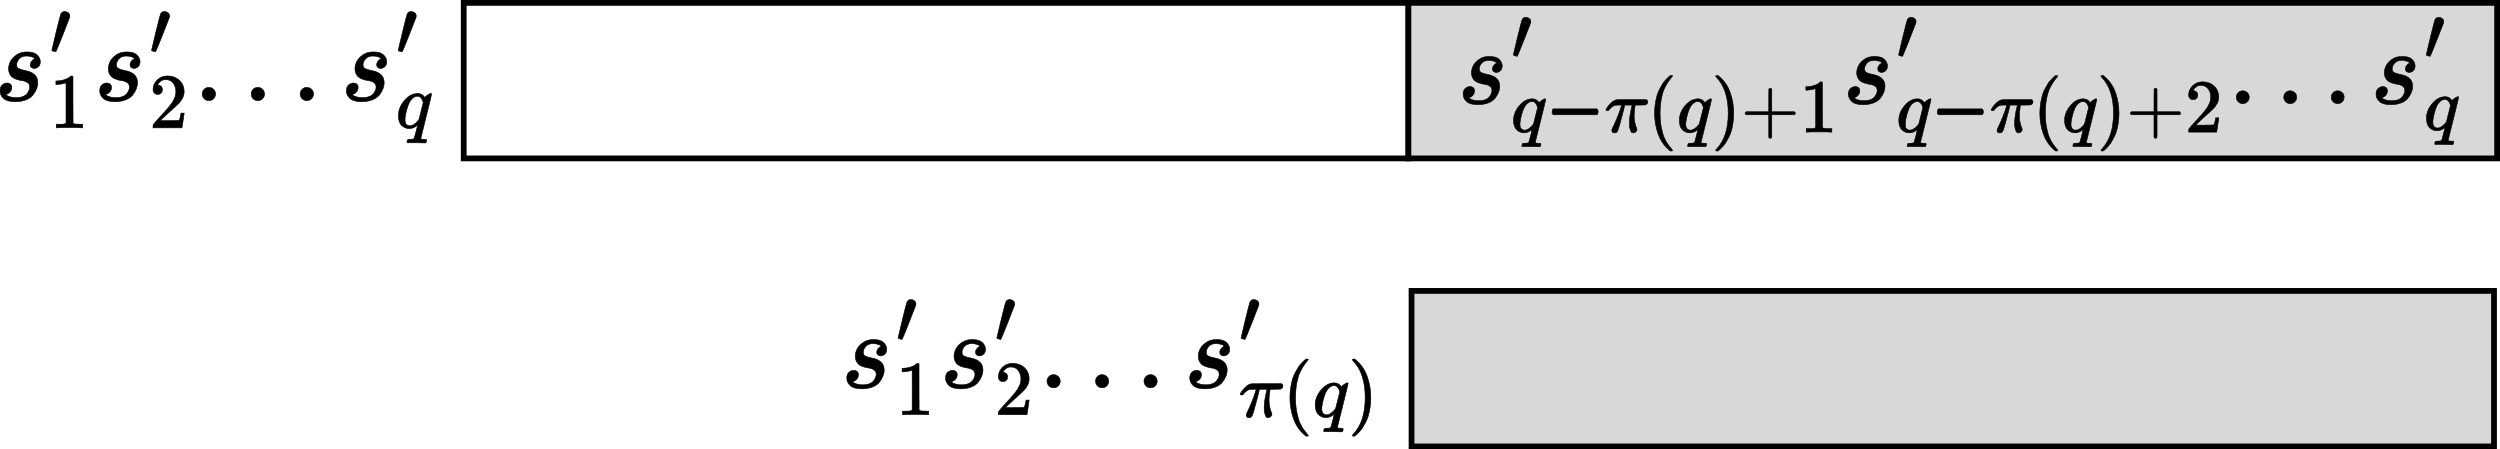 <svg width="434px" height="78px" viewBox="0 0 434 78" version="1.1" xmlns="http://www.w3.org/2000/svg" xmlns:xlink="http://www.w3.org/1999/xlink">
    <g id="Figure_17" stroke="none" stroke-width="1" fill="none" fill-rule="evenodd">
        <rect id="矩形" stroke="#000000" x="80.5" y="0.5" width="164" height="27"></rect>
        <rect id="矩形" stroke="#000000" fill="#D8D8D8" x="244.5" y="0.5" width="189" height="27"></rect>
        <rect id="矩形" stroke="#000000" fill="#D8D8D8" x="245.043" y="50.5" width="187.914" height="27"></rect>
        <g id="equation" transform="translate(0, 2)" fill="#000000" fill-rule="nonzero" stroke="#000000" stroke-width="0.1">
            <g id="编组" transform="translate(37.467, 11.405) scale(-1, 1) rotate(-180) translate(-37.467, -11.405)translate(0, 0)">
                <g transform="translate(0, 0)">
                    <g transform="translate(0, 2.622)">
                        <path d="M1.491,10.248 C1.491,10.656 1.593,11.07 1.797,11.491 C2.001,11.911 2.358,12.3 2.868,12.657 C3.378,13.014 3.996,13.186 4.722,13.173 C5.513,13.173 6.086,13.001 6.443,12.657 C6.8,12.313 6.985,11.93 6.998,11.51 C6.998,11.102 6.889,10.802 6.673,10.611 C6.456,10.42 6.214,10.318 5.946,10.305 C5.78,10.305 5.627,10.356 5.487,10.458 C5.347,10.56 5.271,10.726 5.258,10.955 C5.258,11.159 5.315,11.338 5.43,11.491 C5.545,11.644 5.653,11.758 5.755,11.835 C5.857,11.911 5.94,11.95 6.003,11.95 C6.016,11.95 6.023,11.956 6.023,11.969 C6.023,12.007 5.978,12.064 5.889,12.141 C5.8,12.217 5.64,12.287 5.411,12.351 C5.181,12.415 4.933,12.453 4.665,12.466 C4.053,12.466 3.607,12.3 3.327,11.969 C3.046,11.637 2.9,11.299 2.887,10.955 C2.887,10.637 3.008,10.414 3.25,10.286 C3.492,10.159 3.843,10.05 4.302,9.961 C4.761,9.872 5.092,9.776 5.296,9.674 C6.137,9.305 6.558,8.693 6.558,7.839 C6.558,7.482 6.488,7.125 6.348,6.768 C6.207,6.411 5.997,6.054 5.717,5.698 C5.436,5.341 5.035,5.06 4.512,4.856 C3.99,4.652 3.39,4.544 2.715,4.531 C1.733,4.531 1.039,4.716 0.631,5.086 C0.223,5.455 0.013,5.889 3.05241745e-15,6.386 C3.05241745e-15,6.883 0.134,7.24 0.402,7.457 C0.669,7.673 0.95,7.782 1.243,7.782 C1.434,7.782 1.612,7.724 1.778,7.609 C1.944,7.495 2.033,7.297 2.046,7.017 C2.046,6.685 1.931,6.405 1.702,6.176 C1.472,5.946 1.275,5.831 1.109,5.831 C1.083,5.819 1.064,5.812 1.052,5.812 C1.039,5.812 1.032,5.8 1.032,5.774 C1.045,5.736 1.096,5.685 1.185,5.621 C1.275,5.557 1.472,5.474 1.778,5.373 C2.084,5.271 2.435,5.226 2.83,5.239 C3.289,5.239 3.684,5.309 4.015,5.449 C4.346,5.589 4.589,5.768 4.742,5.984 C4.895,6.201 5.003,6.399 5.067,6.577 C5.13,6.755 5.162,6.915 5.162,7.055 C5.162,7.412 5.028,7.68 4.761,7.858 C4.493,8.036 4.187,8.145 3.843,8.183 C3.499,8.221 3.123,8.317 2.715,8.47 C2.307,8.623 2.008,8.846 1.816,9.139 C1.6,9.458 1.491,9.827 1.491,10.248 Z" id="MJX-14-TEX-I-1D460"></path>
                        <g transform="translate(8.99, 13.2)" id="MJX-14-TEX-V-2032-link">
                            <path d="M0.662,0 C0.608,0 0.487,0.027 0.297,0.081 C0.108,0.135 0.009,0.189 0,0.243 C0,0.306 0.248,1.352 0.743,3.379 C1.239,5.407 1.514,6.466 1.568,6.556 C1.703,6.844 1.937,6.988 2.271,6.988 C2.451,6.988 2.64,6.921 2.839,6.786 C3.037,6.651 3.136,6.452 3.136,6.191 C3.136,6.146 3.127,6.078 3.109,5.988 C3.1,5.925 2.708,4.92 1.933,2.974 C1.158,1.027 0.757,0.045 0.73,0.027 C0.703,0.009 0.68,0 0.662,0 Z" id="MJX-14-TEX-V-2032"></path>
                        </g>
                        <g transform="translate(9.707, 0)" id="MJX-14-TEX-N-31">
                            <path d="M1.757,7.813 L1.582,7.745 C1.455,7.7 1.275,7.655 1.041,7.61 C0.807,7.565 0.545,7.534 0.257,7.516 L0,7.516 L0,8.137 L0.257,8.137 C0.68,8.155 1.072,8.223 1.433,8.34 C1.793,8.457 2.046,8.565 2.19,8.665 C2.334,8.764 2.46,8.863 2.568,8.962 C2.586,8.989 2.64,9.003 2.73,9.003 C2.812,9.003 2.888,8.975 2.96,8.921 L2.96,4.88 L2.974,0.825 C3.037,0.761 3.091,0.721 3.136,0.703 C3.181,0.685 3.289,0.667 3.46,0.649 C3.632,0.631 3.911,0.622 4.299,0.622 L4.65,0.622 L4.65,0 L4.501,0 C4.312,0.027 3.596,0.041 2.352,0.041 C1.126,0.041 0.419,0.027 0.23,0 L0.068,0 L0.068,0.622 L0.419,0.622 C0.617,0.622 0.789,0.622 0.933,0.622 C1.077,0.622 1.19,0.626 1.271,0.635 C1.352,0.644 1.424,0.658 1.487,0.676 C1.55,0.694 1.586,0.703 1.595,0.703 C1.604,0.703 1.631,0.725 1.676,0.77 C1.721,0.816 1.748,0.834 1.757,0.825 L1.757,7.813 Z"></path>
                        </g>
                    </g>
                    <g transform="translate(17.314, 2.622)">
                        <g transform="translate(0, 4.531)" id="MJX-14-TEX-I-1D460">
                            <path d="M1.491,5.717 C1.491,6.125 1.593,6.539 1.797,6.959 C2.001,7.38 2.358,7.769 2.868,8.126 C3.378,8.483 3.996,8.655 4.722,8.642 C5.513,8.642 6.086,8.47 6.443,8.126 C6.8,7.782 6.985,7.399 6.998,6.979 C6.998,6.571 6.889,6.271 6.673,6.08 C6.456,5.889 6.214,5.787 5.946,5.774 C5.78,5.774 5.627,5.825 5.487,5.927 C5.347,6.029 5.271,6.195 5.258,6.424 C5.258,6.628 5.315,6.806 5.43,6.959 C5.545,7.112 5.653,7.227 5.755,7.304 C5.857,7.38 5.94,7.418 6.003,7.418 C6.016,7.418 6.023,7.425 6.023,7.437 C6.023,7.476 5.978,7.533 5.889,7.609 C5.8,7.686 5.64,7.756 5.411,7.82 C5.181,7.883 4.933,7.922 4.665,7.934 C4.053,7.934 3.607,7.769 3.327,7.437 C3.046,7.106 2.9,6.768 2.887,6.424 C2.887,6.105 3.008,5.882 3.25,5.755 C3.492,5.627 3.843,5.519 4.302,5.43 C4.761,5.341 5.092,5.245 5.296,5.143 C6.137,4.773 6.558,4.162 6.558,3.308 C6.558,2.951 6.488,2.594 6.348,2.237 C6.207,1.88 5.997,1.523 5.717,1.166 C5.436,0.809 5.035,0.529 4.512,0.325 C3.99,0.121 3.39,0.013 2.715,0 C1.733,0 1.039,0.185 0.631,0.554 C0.223,0.924 0.013,1.357 0,1.855 C0,2.352 0.134,2.709 0.402,2.925 C0.669,3.142 0.95,3.25 1.243,3.25 C1.434,3.25 1.612,3.193 1.778,3.078 C1.944,2.963 2.033,2.766 2.046,2.486 C2.046,2.154 1.931,1.874 1.702,1.644 C1.472,1.415 1.275,1.3 1.109,1.3 C1.083,1.287 1.064,1.281 1.052,1.281 C1.039,1.281 1.032,1.268 1.032,1.243 C1.045,1.205 1.096,1.154 1.185,1.09 C1.275,1.026 1.472,0.943 1.778,0.841 C2.084,0.739 2.435,0.695 2.83,0.707 C3.289,0.707 3.684,0.778 4.015,0.918 C4.346,1.058 4.589,1.236 4.742,1.453 C4.895,1.67 5.003,1.867 5.067,2.046 C5.13,2.224 5.162,2.384 5.162,2.524 C5.162,2.881 5.028,3.148 4.761,3.327 C4.493,3.505 4.187,3.614 3.843,3.652 C3.499,3.69 3.123,3.786 2.715,3.939 C2.307,4.092 2.008,4.315 1.816,4.608 C1.6,4.926 1.491,5.296 1.491,5.717 Z"></path>
                        </g>
                        <g transform="translate(8.99, 13.2)" id="MJX-14-TEX-V-2032-link">
                            <g transform="translate(0, 0)">
                                <path d="M0.662,0 C0.608,0 0.487,0.027 0.297,0.081 C0.108,0.135 0.009,0.189 0,0.243 C0,0.306 0.248,1.352 0.743,3.379 C1.239,5.407 1.514,6.466 1.568,6.556 C1.703,6.844 1.937,6.988 2.271,6.988 C2.451,6.988 2.64,6.921 2.839,6.786 C3.037,6.651 3.136,6.452 3.136,6.191 C3.136,6.146 3.127,6.078 3.109,5.988 C3.1,5.925 2.708,4.92 1.933,2.974 C1.158,1.027 0.757,0.045 0.73,0.027 C0.703,0.009 0.68,0 0.662,0 Z" id="MJX-14-TEX-V-2032"></path>
                            </g>
                        </g>
                        <g transform="translate(9.26, 0)" id="MJX-14-TEX-N-32">
                            <path d="M0.798,5.799 C0.554,5.799 0.36,5.88 0.216,6.042 C0.072,6.204 0,6.403 0,6.637 C0,7.277 0.239,7.831 0.716,8.3 C1.194,8.768 1.789,9.003 2.501,9.003 C3.321,9.003 4.006,8.75 4.555,8.246 C5.105,7.741 5.384,7.088 5.393,6.286 C5.393,5.898 5.303,5.529 5.123,5.177 C4.943,4.826 4.727,4.519 4.474,4.258 C4.222,3.997 3.861,3.663 3.393,3.258 C3.068,2.978 2.618,2.564 2.041,2.014 L1.244,1.257 L2.271,1.244 C3.686,1.244 4.438,1.266 4.528,1.311 C4.591,1.329 4.7,1.73 4.853,2.514 L4.853,2.555 L5.393,2.555 L5.393,2.514 C5.384,2.487 5.326,2.077 5.218,1.284 C5.11,0.491 5.042,0.077 5.015,0.041 L5.015,0 L0,0 L0,0.257 L0,0.419 C0,0.482 0.027,0.55 0.081,0.622 C0.135,0.694 0.27,0.852 0.487,1.095 C0.748,1.383 0.973,1.636 1.162,1.852 C1.244,1.942 1.397,2.109 1.622,2.352 C1.847,2.595 2.001,2.762 2.082,2.852 C2.163,2.942 2.293,3.091 2.474,3.298 C2.654,3.505 2.78,3.659 2.852,3.758 C2.924,3.857 3.028,3.992 3.163,4.163 C3.298,4.335 3.393,4.479 3.447,4.596 C3.501,4.713 3.569,4.844 3.65,4.988 C3.731,5.132 3.789,5.276 3.825,5.42 C3.861,5.565 3.893,5.7 3.92,5.826 C3.947,5.952 3.961,6.101 3.961,6.272 C3.961,6.84 3.807,7.331 3.501,7.745 C3.195,8.16 2.758,8.367 2.19,8.367 C1.892,8.367 1.631,8.291 1.406,8.137 C1.181,7.984 1.023,7.836 0.933,7.691 C0.843,7.547 0.798,7.462 0.798,7.435 C0.798,7.426 0.82,7.421 0.865,7.421 C1.027,7.421 1.194,7.358 1.365,7.232 C1.536,7.106 1.622,6.898 1.622,6.61 C1.622,6.385 1.55,6.195 1.406,6.042 C1.262,5.889 1.059,5.808 0.798,5.799 Z"></path>
                        </g>
                    </g>
                    <g transform="translate(35.105, 7.345)" id="MJX-14-TEX-N-2E-link">
                        <path d="M0,1.147 C0,1.453 0.108,1.721 0.325,1.95 C0.542,2.18 0.816,2.294 1.147,2.294 C1.453,2.294 1.721,2.192 1.95,1.988 C2.18,1.784 2.301,1.51 2.313,1.166 C2.313,0.848 2.205,0.574 1.988,0.344 C1.772,0.115 1.498,0 1.166,0 C0.835,0 0.561,0.108 0.344,0.325 C0.127,0.542 0.013,0.816 0,1.147 Z" id="MJX-14-TEX-N-2E"></path>
                    </g>
                    <g transform="translate(43.607, 7.345)" id="MJX-14-TEX-N-2E-link">
                        <path d="M0,1.147 C0,1.453 0.108,1.721 0.325,1.95 C0.542,2.18 0.816,2.294 1.147,2.294 C1.453,2.294 1.721,2.192 1.95,1.988 C2.18,1.784 2.301,1.51 2.313,1.166 C2.313,0.848 2.205,0.574 1.988,0.344 C1.772,0.115 1.498,0 1.166,0 C0.835,0 0.561,0.108 0.344,0.325 C0.127,0.542 0.013,0.816 0,1.147 Z" id="MJX-14-TEX-N-2E"></path>
                    </g>
                    <g transform="translate(52.108, 7.345)" id="MJX-14-TEX-N-2E-link">
                        <path d="M0,1.147 C0,1.453 0.108,1.721 0.325,1.95 C0.542,2.18 0.816,2.294 1.147,2.294 C1.453,2.294 1.721,2.192 1.95,1.988 C2.18,1.784 2.301,1.51 2.313,1.166 C2.313,0.848 2.205,0.574 1.988,0.344 C1.772,0.115 1.498,0 1.166,0 C0.835,0 0.561,0.108 0.344,0.325 C0.127,0.542 0.013,0.816 0,1.147 Z" id="MJX-14-TEX-N-2E"></path>
                    </g>
                    <g transform="translate(60.132, 0)">
                        <g transform="translate(-0, 7.154)" id="MJX-14-TEX-I-1D460">
                            <path d="M1.491,5.717 C1.491,6.125 1.593,6.539 1.797,6.959 C2.001,7.38 2.358,7.769 2.868,8.126 C3.378,8.483 3.996,8.655 4.722,8.642 C5.513,8.642 6.086,8.47 6.443,8.126 C6.8,7.782 6.985,7.399 6.998,6.979 C6.998,6.571 6.889,6.271 6.673,6.08 C6.456,5.889 6.214,5.787 5.946,5.774 C5.78,5.774 5.627,5.825 5.487,5.927 C5.347,6.029 5.271,6.195 5.258,6.424 C5.258,6.628 5.315,6.806 5.43,6.959 C5.545,7.112 5.653,7.227 5.755,7.304 C5.857,7.38 5.94,7.418 6.003,7.418 C6.016,7.418 6.023,7.425 6.023,7.437 C6.023,7.476 5.978,7.533 5.889,7.609 C5.8,7.686 5.64,7.756 5.411,7.82 C5.181,7.883 4.933,7.922 4.665,7.934 C4.053,7.934 3.607,7.769 3.327,7.437 C3.046,7.106 2.9,6.768 2.887,6.424 C2.887,6.105 3.008,5.882 3.25,5.755 C3.492,5.627 3.843,5.519 4.302,5.43 C4.761,5.341 5.092,5.245 5.296,5.143 C6.137,4.773 6.558,4.162 6.558,3.308 C6.558,2.951 6.488,2.594 6.348,2.237 C6.207,1.88 5.997,1.523 5.717,1.166 C5.436,0.809 5.035,0.529 4.512,0.325 C3.99,0.121 3.39,0.013 2.715,0 C1.733,0 1.039,0.185 0.631,0.554 C0.223,0.924 0.013,1.357 3.05241745e-15,1.855 C3.05241745e-15,2.352 0.134,2.709 0.402,2.925 C0.669,3.142 0.95,3.25 1.243,3.25 C1.434,3.25 1.612,3.193 1.778,3.078 C1.944,2.963 2.033,2.766 2.046,2.486 C2.046,2.154 1.931,1.874 1.702,1.644 C1.472,1.415 1.275,1.3 1.109,1.3 C1.083,1.287 1.064,1.281 1.052,1.281 C1.039,1.281 1.032,1.268 1.032,1.243 C1.045,1.205 1.096,1.154 1.185,1.09 C1.275,1.026 1.472,0.943 1.778,0.841 C2.084,0.739 2.435,0.695 2.83,0.707 C3.289,0.707 3.684,0.778 4.015,0.918 C4.346,1.058 4.589,1.236 4.742,1.453 C4.895,1.67 5.003,1.867 5.067,2.046 C5.13,2.224 5.162,2.384 5.162,2.524 C5.162,2.881 5.028,3.148 4.761,3.327 C4.493,3.505 4.187,3.614 3.843,3.652 C3.499,3.69 3.123,3.786 2.715,3.939 C2.307,4.092 2.008,4.315 1.816,4.608 C1.6,4.926 1.491,5.296 1.491,5.717 Z"></path>
                        </g>
                        <g transform="translate(8.99, 15.822)" id="MJX-14-TEX-V-2032-link">
                            <g transform="translate(0, 0)">
                                <path d="M0.662,0 C0.608,0 0.487,0.027 0.297,0.081 C0.108,0.135 0.009,0.189 5.13258547e-16,0.243 C5.13258547e-16,0.306 0.248,1.352 0.743,3.379 C1.239,5.407 1.514,6.466 1.568,6.556 C1.703,6.844 1.937,6.988 2.271,6.988 C2.451,6.988 2.64,6.921 2.839,6.786 C3.037,6.651 3.136,6.452 3.136,6.191 C3.136,6.146 3.127,6.078 3.109,5.988 C3.1,5.925 2.708,4.92 1.933,2.974 C1.158,1.027 0.757,0.045 0.73,0.027 C0.703,0.009 0.68,0 0.662,0 Z" id="MJX-14-TEX-V-2032"></path>
                            </g>
                        </g>
                        <g transform="translate(9.031, 0)" id="MJX-14-TEX-I-1D45E">
                            <path d="M0,4.745 C0,5.655 0.342,6.52 1.027,7.34 C1.712,8.16 2.483,8.574 3.339,8.583 C3.879,8.583 4.294,8.349 4.582,7.881 C4.591,7.89 4.614,7.917 4.65,7.962 C4.686,8.007 4.736,8.056 4.799,8.11 C4.862,8.164 4.934,8.219 5.015,8.273 C5.321,8.489 5.529,8.597 5.637,8.597 C5.673,8.597 5.704,8.583 5.731,8.556 C5.758,8.529 5.772,8.507 5.772,8.489 C5.772,8.408 5.461,7.124 4.839,4.636 C4.199,2.077 3.879,0.779 3.879,0.743 C3.879,0.671 4.082,0.631 4.488,0.622 L4.826,0.622 C4.88,0.55 4.907,0.509 4.907,0.5 C4.907,0.491 4.893,0.41 4.866,0.257 C4.83,0.14 4.785,0.054 4.731,0 L4.555,0 C4.276,0.018 3.789,0.027 3.095,0.027 C2.843,0.027 2.613,0.027 2.406,0.027 C2.199,0.027 2.032,0.027 1.906,0.027 C1.78,0.027 1.703,0.023 1.676,0.014 C1.55,0.014 1.487,0.05 1.487,0.122 C1.487,0.149 1.496,0.216 1.514,0.324 C1.55,0.469 1.582,0.554 1.609,0.581 C1.636,0.608 1.726,0.622 1.879,0.622 C2.311,0.622 2.573,0.653 2.663,0.716 C2.735,0.761 2.861,1.158 3.041,1.906 C3.222,2.654 3.316,3.037 3.325,3.055 C3.325,3.064 3.294,3.05 3.231,3.014 C2.798,2.663 2.348,2.487 1.879,2.487 C1.383,2.487 0.946,2.667 0.568,3.028 C0.189,3.388 0,3.961 0,4.745 Z M4.312,7.029 C4.105,7.741 3.767,8.097 3.298,8.097 C2.983,8.097 2.681,7.957 2.393,7.678 C2.104,7.398 1.879,7.034 1.717,6.583 C1.455,5.871 1.271,5.132 1.162,4.366 C1.162,4.339 1.162,4.289 1.162,4.217 C1.162,4.145 1.158,4.091 1.149,4.055 C1.149,3.65 1.23,3.37 1.392,3.217 C1.554,3.064 1.748,2.983 1.974,2.974 C2.46,2.974 2.96,3.298 3.474,3.947 L3.582,4.096 L4.312,7.029 Z"></path>
                        </g>
                    </g>
                </g>
            </g>
        </g>
        <g id="equation-(1)" transform="translate(254, 3)" fill="#000000" fill-rule="nonzero" stroke="#000000" stroke-width="0.1">
            <g id="编组" transform="translate(86.412, 11.604) scale(-1, 1) rotate(-180) translate(-86.412, -11.604)translate(0, 0)">
                <g transform="translate(0, -0)">
                    <g transform="translate(-0, 0)">
                        <path d="M1.445,13.575 C1.445,13.97 1.544,14.372 1.742,14.779 C1.939,15.187 2.285,15.564 2.779,15.91 C3.273,16.256 3.873,16.422 4.577,16.41 C5.342,16.41 5.898,16.243 6.244,15.91 C6.59,15.576 6.769,15.206 6.782,14.798 C6.782,14.403 6.677,14.112 6.467,13.927 C6.257,13.742 6.022,13.643 5.762,13.631 C5.602,13.631 5.454,13.68 5.318,13.779 C5.182,13.878 5.108,14.038 5.095,14.261 C5.095,14.458 5.151,14.631 5.262,14.779 C5.373,14.928 5.478,15.039 5.577,15.113 C5.676,15.187 5.756,15.224 5.818,15.224 C5.83,15.224 5.837,15.23 5.837,15.243 C5.837,15.28 5.793,15.335 5.707,15.409 C5.62,15.484 5.466,15.552 5.244,15.613 C5.021,15.675 4.78,15.712 4.521,15.724 C3.928,15.724 3.496,15.564 3.224,15.243 C2.952,14.922 2.81,14.594 2.798,14.261 C2.798,13.952 2.915,13.736 3.15,13.612 C3.385,13.489 3.724,13.384 4.169,13.297 C4.614,13.211 4.935,13.118 5.132,13.019 C5.948,12.661 6.355,12.068 6.355,11.24 C6.355,10.895 6.287,10.549 6.152,10.203 C6.016,9.857 5.812,9.511 5.54,9.165 C5.268,8.819 4.879,8.548 4.373,8.35 C3.866,8.152 3.286,8.047 2.631,8.035 C1.68,8.035 1.007,8.214 0.611,8.572 C0.216,8.931 0.012,9.351 -1.46686818e-14,9.832 C-1.46686818e-14,10.314 0.13,10.66 0.389,10.87 C0.649,11.08 0.92,11.185 1.204,11.185 C1.39,11.185 1.563,11.129 1.723,11.018 C1.884,10.907 1.97,10.716 1.983,10.444 C1.983,10.123 1.871,9.851 1.649,9.628 C1.427,9.406 1.235,9.295 1.075,9.295 C1.05,9.283 1.031,9.276 1.019,9.276 C1.007,9.276 1.001,9.264 1.001,9.239 C1.013,9.202 1.062,9.153 1.149,9.091 C1.235,9.029 1.427,8.949 1.723,8.85 C2.02,8.751 2.359,8.708 2.742,8.721 C3.187,8.721 3.57,8.789 3.891,8.924 C4.212,9.06 4.447,9.233 4.595,9.443 C4.743,9.653 4.848,9.845 4.91,10.018 C4.972,10.191 5.003,10.345 5.003,10.481 C5.003,10.827 4.873,11.086 4.614,11.259 C4.354,11.432 4.058,11.537 3.724,11.574 C3.391,11.611 3.026,11.704 2.631,11.852 C2.236,12 1.946,12.216 1.76,12.5 C1.55,12.809 1.445,13.167 1.445,13.575 Z" id="MJX-26-TEX-I-1D460"></path>
                        <g transform="translate(8.712, 16.436)" id="MJX-26-TEX-V-2032-link">
                            <g transform="translate(-0, 0)">
                                <path d="M0.642,0 C0.589,0 0.472,0.026 0.288,0.079 C0.105,0.131 0.009,0.183 0,0.236 C0,0.297 0.24,1.31 0.72,3.275 C1.201,5.24 1.467,6.266 1.52,6.353 C1.651,6.633 1.878,6.773 2.201,6.773 C2.375,6.773 2.559,6.707 2.751,6.576 C2.943,6.445 3.039,6.253 3.039,6 C3.039,5.956 3.03,5.891 3.013,5.803 C3.004,5.742 2.624,4.768 1.873,2.882 C1.122,0.996 0.734,0.044 0.707,0.026 C0.681,0.009 0.659,0 0.642,0 Z" id="MJX-26-TEX-V-2032"></path>
                            </g>
                        </g>
                        <g transform="translate(8.752, 0)">
                            <g transform="translate(-0, 0.734)" id="MJX-26-TEX-I-1D45E">
                                <path d="M0,4.598 C0,5.48 0.332,6.319 0.996,7.113 C1.659,7.908 2.406,8.31 3.236,8.318 C3.76,8.318 4.161,8.091 4.441,7.637 C4.45,7.646 4.471,7.672 4.506,7.716 C4.541,7.759 4.589,7.808 4.65,7.86 C4.712,7.912 4.781,7.965 4.86,8.017 C5.157,8.227 5.358,8.332 5.463,8.332 C5.498,8.332 5.528,8.318 5.554,8.292 C5.581,8.266 5.594,8.244 5.594,8.227 C5.594,8.148 5.292,6.904 4.69,4.493 C4.07,2.013 3.76,0.755 3.76,0.72 C3.76,0.651 3.956,0.611 4.349,0.603 L4.677,0.603 C4.729,0.533 4.755,0.493 4.755,0.485 C4.755,0.476 4.742,0.397 4.716,0.249 C4.681,0.135 4.637,0.052 4.585,0 L4.415,0 C4.144,0.017 3.672,0.026 3,0.026 C2.755,0.026 2.533,0.026 2.332,0.026 C2.131,0.026 1.969,0.026 1.847,0.026 C1.725,0.026 1.651,0.022 1.624,0.013 C1.502,0.013 1.441,0.048 1.441,0.118 C1.441,0.144 1.45,0.21 1.467,0.314 C1.502,0.454 1.533,0.537 1.559,0.563 C1.585,0.589 1.672,0.603 1.821,0.603 C2.24,0.603 2.493,0.633 2.581,0.694 C2.651,0.738 2.773,1.122 2.947,1.847 C3.122,2.572 3.214,2.943 3.223,2.961 C3.223,2.969 3.192,2.956 3.131,2.921 C2.712,2.581 2.275,2.41 1.821,2.41 C1.341,2.41 0.917,2.585 0.55,2.934 C0.183,3.284 0,3.838 0,4.598 Z M4.179,6.812 C3.978,7.502 3.65,7.847 3.196,7.847 C2.891,7.847 2.598,7.711 2.319,7.441 C2.039,7.17 1.821,6.816 1.664,6.38 C1.41,5.69 1.231,4.974 1.127,4.231 C1.127,4.205 1.127,4.157 1.127,4.087 C1.127,4.017 1.122,3.965 1.113,3.93 C1.113,3.537 1.192,3.266 1.349,3.118 C1.506,2.969 1.694,2.891 1.913,2.882 C2.384,2.882 2.869,3.196 3.367,3.825 L3.471,3.969 L4.179,6.812 Z"></path>
                            </g>
                            <g transform="translate(6.694, 6.288)" id="MJX-26-TEX-N-2212-link">
                                <path d="M0,0.178 C0,0.178 0,0.288 0,0.509 C0,0.729 0.061,0.899 0.183,1.018 L7.794,1.018 C7.925,0.882 7.991,0.712 7.991,0.509 C7.991,0.305 7.925,0.136 7.794,0 L0.183,0 C0.061,0.119 0,0.288 0,0.509 L0,0.178 Z" id="MJX-26-TEX-N-2212"></path>
                            </g>
                            <g transform="translate(16.034, 3.131)" id="MJX-26-TEX-I-1D70B-link">
                                <g transform="translate(0, 0)">
                                    <path d="M1.48,0 C1.183,0 1.035,0.144 1.035,0.432 L1.035,0.576 L1.205,0.943 C1.86,2.323 2.336,3.515 2.633,4.519 L2.738,4.834 L2.319,4.834 C1.987,4.834 1.751,4.821 1.611,4.795 C1.472,4.768 1.301,4.685 1.1,4.546 C1.004,4.485 0.908,4.406 0.812,4.31 C0.716,4.214 0.633,4.122 0.563,4.035 C0.493,3.947 0.454,3.895 0.445,3.878 C0.428,3.869 0.362,3.864 0.249,3.864 C0.083,3.864 0,3.908 0,3.995 C0,4.048 0.083,4.201 0.249,4.454 C0.415,4.707 0.655,4.978 0.969,5.266 C1.284,5.554 1.594,5.72 1.899,5.764 C1.961,5.781 2.943,5.79 4.847,5.79 C6.244,5.79 6.96,5.786 6.995,5.777 C7.17,5.716 7.257,5.594 7.257,5.41 C7.257,5.14 7.118,4.956 6.838,4.86 C6.786,4.843 6.484,4.834 5.934,4.834 L5.096,4.834 L5.057,4.611 C4.952,3.982 4.899,3.463 4.899,3.052 C4.899,2.598 4.939,2.192 5.017,1.834 C5.096,1.476 5.179,1.196 5.266,0.996 C5.353,0.795 5.397,0.672 5.397,0.629 C5.397,0.48 5.336,0.341 5.214,0.21 C5.091,0.079 4.934,0.013 4.742,0.013 C4.646,0.013 4.567,0.026 4.506,0.052 C4.445,0.079 4.375,0.183 4.297,0.367 C4.218,0.55 4.148,0.812 4.087,1.153 C4.078,1.231 4.074,1.424 4.074,1.729 C4.074,2.157 4.113,2.616 4.192,3.105 C4.271,3.594 4.349,3.995 4.428,4.31 C4.506,4.624 4.55,4.799 4.559,4.834 L3.275,4.834 L3.262,4.781 C3.262,4.755 3.179,4.41 3.013,3.747 C2.847,3.083 2.659,2.38 2.45,1.637 C2.24,0.895 2.105,0.472 2.044,0.367 C1.948,0.122 1.76,0 1.48,0 Z" id="MJX-26-TEX-I-1D70B"></path>
                                </g>
                            </g>
                            <g transform="translate(24.484, 0)" id="MJX-26-TEX-N-28-link">
                                <path d="M0,6.55 C0,7.153 0.044,7.725 0.131,8.266 C0.218,8.807 0.319,9.275 0.432,9.668 C0.546,10.061 0.707,10.445 0.917,10.82 C1.127,11.196 1.293,11.489 1.415,11.698 C1.537,11.908 1.72,12.135 1.965,12.379 C2.21,12.624 2.354,12.772 2.397,12.825 C2.441,12.877 2.55,12.969 2.725,13.1 L2.895,13.1 L2.947,13.1 C3.07,13.1 3.131,13.061 3.131,12.982 C3.131,12.956 3.057,12.864 2.908,12.707 C2.76,12.55 2.581,12.318 2.371,12.013 C2.161,11.707 1.948,11.331 1.729,10.886 C1.511,10.441 1.327,9.838 1.179,9.078 C1.031,8.318 0.956,7.476 0.956,6.55 C0.956,5.624 1.031,4.786 1.179,4.035 C1.327,3.284 1.506,2.677 1.716,2.214 C1.926,1.751 2.14,1.375 2.358,1.087 C2.576,0.799 2.76,0.568 2.908,0.393 C3.057,0.218 3.131,0.127 3.131,0.118 C3.131,0.039 3.065,0 2.934,0 L2.895,0 L2.725,0 L2.358,0.314 C1.537,1.057 0.939,1.982 0.563,3.092 C0.188,4.201 0,5.353 0,6.55 Z" id="MJX-26-TEX-N-28"></path>
                            </g>
                            <g transform="translate(28.78, 0.734)" id="MJX-26-TEX-I-1D45E-link">
                                <path d="M0,4.598 C0,5.48 0.332,6.319 0.996,7.113 C1.659,7.908 2.406,8.31 3.236,8.318 C3.76,8.318 4.161,8.091 4.441,7.637 C4.45,7.646 4.471,7.672 4.506,7.716 C4.541,7.759 4.589,7.808 4.65,7.86 C4.712,7.912 4.781,7.965 4.86,8.017 C5.157,8.227 5.358,8.332 5.463,8.332 C5.498,8.332 5.528,8.318 5.554,8.292 C5.581,8.266 5.594,8.244 5.594,8.227 C5.594,8.148 5.292,6.904 4.69,4.493 C4.07,2.013 3.76,0.755 3.76,0.72 C3.76,0.651 3.956,0.611 4.349,0.603 L4.677,0.603 C4.729,0.533 4.755,0.493 4.755,0.485 C4.755,0.476 4.742,0.397 4.716,0.249 C4.681,0.135 4.637,0.052 4.585,0 L4.415,0 C4.144,0.017 3.672,0.026 3,0.026 C2.755,0.026 2.533,0.026 2.332,0.026 C2.131,0.026 1.969,0.026 1.847,0.026 C1.725,0.026 1.651,0.022 1.624,0.013 C1.502,0.013 1.441,0.048 1.441,0.118 C1.441,0.144 1.45,0.21 1.467,0.314 C1.502,0.454 1.533,0.537 1.559,0.563 C1.585,0.589 1.672,0.603 1.821,0.603 C2.24,0.603 2.493,0.633 2.581,0.694 C2.651,0.738 2.773,1.122 2.947,1.847 C3.122,2.572 3.214,2.943 3.223,2.961 C3.223,2.969 3.192,2.956 3.131,2.921 C2.712,2.581 2.275,2.41 1.821,2.41 C1.341,2.41 0.917,2.585 0.55,2.934 C0.183,3.284 0,3.838 0,4.598 Z M4.179,6.812 C3.978,7.502 3.65,7.847 3.196,7.847 C2.891,7.847 2.598,7.711 2.319,7.441 C2.039,7.17 1.821,6.816 1.664,6.38 C1.41,5.69 1.231,4.974 1.127,4.231 C1.127,4.205 1.127,4.157 1.127,4.087 C1.127,4.017 1.122,3.965 1.113,3.93 C1.113,3.537 1.192,3.266 1.349,3.118 C1.506,2.969 1.694,2.891 1.913,2.882 C2.384,2.882 2.869,3.196 3.367,3.825 L3.471,3.969 L4.179,6.812 Z" id="MJX-26-TEX-I-1D45E"></path>
                            </g>
                            <g transform="translate(35.094, 0)" id="MJX-26-TEX-N-29-link">
                                <path d="M0.065,13.087 L0.118,13.1 C0.162,13.1 0.205,13.1 0.249,13.1 L0.406,13.1 L0.773,12.785 C1.594,12.043 2.192,11.117 2.568,10.008 C2.943,8.899 3.131,7.746 3.131,6.55 C3.131,5.956 3.087,5.384 3,4.834 C2.913,4.284 2.812,3.816 2.699,3.432 C2.585,3.048 2.423,2.664 2.214,2.279 C2.004,1.895 1.838,1.603 1.716,1.402 C1.594,1.201 1.415,0.978 1.179,0.734 C0.943,0.489 0.803,0.345 0.76,0.301 C0.716,0.258 0.616,0.175 0.458,0.052 C0.432,0.026 0.415,0.009 0.406,0 L0.249,0 C0.179,0 0.131,0 0.105,0 C0.079,0 0.057,0.013 0.039,0.039 C0.022,0.065 0.009,0.105 0,0.157 C0.009,0.166 0.057,0.223 0.144,0.327 C1.498,1.734 2.175,3.808 2.175,6.55 C2.175,9.292 1.498,11.366 0.144,12.772 C0.057,12.877 0.009,12.934 0,12.943 C0,13.013 0.022,13.061 0.065,13.087 Z" id="MJX-26-TEX-N-29"></path>
                            </g>
                            <g transform="translate(40.203, 2.201)" id="MJX-26-TEX-N-2B-link">
                                <path d="M0,4.179 C0,4.179 0,4.236 0,4.349 C0,4.463 0.061,4.55 0.183,4.611 L4.1,4.611 L4.1,6.576 L4.113,8.541 C4.201,8.655 4.284,8.711 4.362,8.711 C4.476,8.711 4.563,8.646 4.624,8.515 L4.624,4.611 L8.528,4.611 C8.659,4.541 8.725,4.454 8.725,4.349 C8.725,4.244 8.659,4.157 8.528,4.087 L4.624,4.087 L4.624,0.183 C4.554,0.061 4.476,0 4.388,0 L4.362,0 L4.336,0 C4.231,0 4.153,0.061 4.1,0.183 L4.1,4.087 L0.183,4.087 C0.061,4.148 0,4.236 0,4.349 L0,4.179 Z" id="MJX-26-TEX-N-2B"></path>
                            </g>
                            <g transform="translate(50.749, 3.275)" id="MJX-26-TEX-N-31-link">
                                <path d="M1.703,7.572 L1.533,7.506 C1.41,7.463 1.236,7.419 1.009,7.375 C0.782,7.332 0.528,7.301 0.249,7.284 L0,7.284 L0,7.886 L0.249,7.886 C0.659,7.904 1.039,7.969 1.389,8.083 C1.738,8.196 1.982,8.301 2.122,8.397 C2.262,8.493 2.384,8.589 2.489,8.685 C2.506,8.711 2.559,8.725 2.646,8.725 C2.725,8.725 2.799,8.698 2.869,8.646 L2.869,4.729 L2.882,0.799 C2.943,0.738 2.996,0.699 3.039,0.681 C3.083,0.664 3.188,0.646 3.354,0.629 C3.519,0.611 3.79,0.603 4.166,0.603 L4.506,0.603 L4.506,0 L4.362,0 C4.179,0.026 3.485,0.039 2.279,0.039 C1.092,0.039 0.406,0.026 0.223,0 L0.065,0 L0.065,0.603 L0.406,0.603 C0.598,0.603 0.764,0.603 0.904,0.603 C1.044,0.603 1.153,0.607 1.231,0.616 C1.31,0.624 1.38,0.638 1.441,0.655 C1.502,0.672 1.537,0.681 1.546,0.681 C1.555,0.681 1.581,0.703 1.624,0.747 C1.668,0.79 1.694,0.808 1.703,0.799 L1.703,7.572 Z" id="MJX-26-TEX-N-31"></path>
                            </g>
                        </g>
                    </g>
                    <g transform="translate(66.88, 0)">
                        <g transform="translate(0, 8.035)" id="MJX-26-TEX-I-1D460">
                            <path d="M1.445,5.54 C1.445,5.935 1.544,6.337 1.742,6.744 C1.939,7.152 2.285,7.529 2.779,7.875 C3.273,8.221 3.873,8.387 4.577,8.375 C5.342,8.375 5.898,8.208 6.244,7.875 C6.59,7.541 6.769,7.171 6.782,6.763 C6.782,6.368 6.677,6.077 6.467,5.892 C6.257,5.707 6.022,5.608 5.762,5.596 C5.602,5.596 5.454,5.645 5.318,5.744 C5.182,5.843 5.108,6.003 5.095,6.226 C5.095,6.423 5.151,6.596 5.262,6.744 C5.373,6.893 5.478,7.004 5.577,7.078 C5.676,7.152 5.756,7.189 5.818,7.189 C5.83,7.189 5.837,7.195 5.837,7.208 C5.837,7.245 5.793,7.3 5.707,7.374 C5.62,7.449 5.466,7.517 5.244,7.578 C5.021,7.64 4.78,7.677 4.521,7.689 C3.928,7.689 3.496,7.529 3.224,7.208 C2.952,6.887 2.81,6.559 2.798,6.226 C2.798,5.917 2.915,5.701 3.15,5.577 C3.385,5.454 3.724,5.349 4.169,5.262 C4.614,5.176 4.935,5.083 5.132,4.984 C5.948,4.626 6.355,4.033 6.355,3.205 C6.355,2.86 6.287,2.514 6.152,2.168 C6.016,1.822 5.812,1.476 5.54,1.13 C5.268,0.784 4.879,0.513 4.373,0.315 C3.866,0.117 3.286,0.012 2.631,0 C1.68,0 1.007,0.179 0.611,0.537 C0.216,0.896 0.012,1.316 0,1.797 C0,2.279 0.13,2.625 0.389,2.835 C0.649,3.045 0.92,3.15 1.204,3.15 C1.39,3.15 1.563,3.094 1.723,2.983 C1.884,2.872 1.97,2.681 1.983,2.409 C1.983,2.088 1.871,1.816 1.649,1.593 C1.427,1.371 1.235,1.26 1.075,1.26 C1.05,1.248 1.031,1.241 1.019,1.241 C1.007,1.241 1.001,1.229 1.001,1.204 C1.013,1.167 1.062,1.118 1.149,1.056 C1.235,0.994 1.427,0.914 1.723,0.815 C2.02,0.716 2.359,0.673 2.742,0.686 C3.187,0.686 3.57,0.754 3.891,0.889 C4.212,1.025 4.447,1.198 4.595,1.408 C4.743,1.618 4.848,1.81 4.91,1.983 C4.972,2.156 5.003,2.31 5.003,2.446 C5.003,2.792 4.873,3.051 4.614,3.224 C4.354,3.397 4.058,3.502 3.724,3.539 C3.391,3.576 3.026,3.669 2.631,3.817 C2.236,3.965 1.946,4.181 1.76,4.465 C1.55,4.774 1.445,5.132 1.445,5.54 Z"></path>
                        </g>
                        <g transform="translate(8.712, 16.436)" id="MJX-26-TEX-V-2032-link">
                            <g transform="translate(-0, 0)">
                                <path d="M0.642,0 C0.589,0 0.472,0.026 0.288,0.079 C0.105,0.131 0.009,0.183 0,0.236 C0,0.297 0.24,1.31 0.72,3.275 C1.201,5.24 1.467,6.266 1.52,6.353 C1.651,6.633 1.878,6.773 2.201,6.773 C2.375,6.773 2.559,6.707 2.751,6.576 C2.943,6.445 3.039,6.253 3.039,6 C3.039,5.956 3.03,5.891 3.013,5.803 C3.004,5.742 2.624,4.768 1.873,2.882 C1.122,0.996 0.734,0.044 0.707,0.026 C0.681,0.009 0.659,0 0.642,0 Z" id="MJX-26-TEX-V-2032"></path>
                            </g>
                        </g>
                        <g transform="translate(8.752, 0)">
                            <g transform="translate(-0, 0.734)" id="MJX-26-TEX-I-1D45E">
                                <path d="M0,4.598 C0,5.48 0.332,6.319 0.996,7.113 C1.659,7.908 2.406,8.31 3.236,8.318 C3.76,8.318 4.161,8.091 4.441,7.637 C4.45,7.646 4.471,7.672 4.506,7.716 C4.541,7.759 4.589,7.808 4.65,7.86 C4.712,7.912 4.781,7.965 4.86,8.017 C5.157,8.227 5.358,8.332 5.463,8.332 C5.498,8.332 5.528,8.318 5.554,8.292 C5.581,8.266 5.594,8.244 5.594,8.227 C5.594,8.148 5.292,6.904 4.69,4.493 C4.07,2.013 3.76,0.755 3.76,0.72 C3.76,0.651 3.956,0.611 4.349,0.603 L4.677,0.603 C4.729,0.533 4.755,0.493 4.755,0.485 C4.755,0.476 4.742,0.397 4.716,0.249 C4.681,0.135 4.637,0.052 4.585,0 L4.415,0 C4.144,0.017 3.672,0.026 3,0.026 C2.755,0.026 2.533,0.026 2.332,0.026 C2.131,0.026 1.969,0.026 1.847,0.026 C1.725,0.026 1.651,0.022 1.624,0.013 C1.502,0.013 1.441,0.048 1.441,0.118 C1.441,0.144 1.45,0.21 1.467,0.314 C1.502,0.454 1.533,0.537 1.559,0.563 C1.585,0.589 1.672,0.603 1.821,0.603 C2.24,0.603 2.493,0.633 2.581,0.694 C2.651,0.738 2.773,1.122 2.947,1.847 C3.122,2.572 3.214,2.943 3.223,2.961 C3.223,2.969 3.192,2.956 3.131,2.921 C2.712,2.581 2.275,2.41 1.821,2.41 C1.341,2.41 0.917,2.585 0.55,2.934 C0.183,3.284 0,3.838 0,4.598 Z M4.179,6.812 C3.978,7.502 3.65,7.847 3.196,7.847 C2.891,7.847 2.598,7.711 2.319,7.441 C2.039,7.17 1.821,6.816 1.664,6.38 C1.41,5.69 1.231,4.974 1.127,4.231 C1.127,4.205 1.127,4.157 1.127,4.087 C1.127,4.017 1.122,3.965 1.113,3.93 C1.113,3.537 1.192,3.266 1.349,3.118 C1.506,2.969 1.694,2.891 1.913,2.882 C2.384,2.882 2.869,3.196 3.367,3.825 L3.471,3.969 L4.179,6.812 Z"></path>
                            </g>
                            <g transform="translate(6.694, 6.288)" id="MJX-26-TEX-N-2212-link">
                                <path d="M0,0.178 C0,0.178 0,0.288 0,0.509 C0,0.729 0.061,0.899 0.183,1.018 L7.794,1.018 C7.925,0.882 7.991,0.712 7.991,0.509 C7.991,0.305 7.925,0.136 7.794,0 L0.183,0 C0.061,0.119 0,0.288 0,0.509 L0,0.178 Z" id="MJX-26-TEX-N-2212"></path>
                            </g>
                            <g transform="translate(16.034, 3.131)" id="MJX-26-TEX-I-1D70B-link">
                                <g transform="translate(-0, 0)">
                                    <path d="M1.48,0 C1.183,0 1.035,0.144 1.035,0.432 L1.035,0.576 L1.205,0.943 C1.86,2.323 2.336,3.515 2.633,4.519 L2.738,4.834 L2.319,4.834 C1.987,4.834 1.751,4.821 1.611,4.795 C1.472,4.768 1.301,4.685 1.1,4.546 C1.004,4.485 0.908,4.406 0.812,4.31 C0.716,4.214 0.633,4.122 0.563,4.035 C0.493,3.947 0.454,3.895 0.445,3.878 C0.428,3.869 0.362,3.864 0.249,3.864 C0.083,3.864 1.33178544e-14,3.908 1.33178544e-14,3.995 C1.33178544e-14,4.048 0.083,4.201 0.249,4.454 C0.415,4.707 0.655,4.978 0.969,5.266 C1.284,5.554 1.594,5.72 1.899,5.764 C1.961,5.781 2.943,5.79 4.847,5.79 C6.244,5.79 6.96,5.786 6.995,5.777 C7.17,5.716 7.257,5.594 7.257,5.41 C7.257,5.14 7.118,4.956 6.838,4.86 C6.786,4.843 6.484,4.834 5.934,4.834 L5.096,4.834 L5.057,4.611 C4.952,3.982 4.899,3.463 4.899,3.052 C4.899,2.598 4.939,2.192 5.017,1.834 C5.096,1.476 5.179,1.196 5.266,0.996 C5.353,0.795 5.397,0.672 5.397,0.629 C5.397,0.48 5.336,0.341 5.214,0.21 C5.091,0.079 4.934,0.013 4.742,0.013 C4.646,0.013 4.567,0.026 4.506,0.052 C4.445,0.079 4.375,0.183 4.297,0.367 C4.218,0.55 4.148,0.812 4.087,1.153 C4.078,1.231 4.074,1.424 4.074,1.729 C4.074,2.157 4.113,2.616 4.192,3.105 C4.271,3.594 4.349,3.995 4.428,4.31 C4.506,4.624 4.55,4.799 4.559,4.834 L3.275,4.834 L3.262,4.781 C3.262,4.755 3.179,4.41 3.013,3.747 C2.847,3.083 2.659,2.38 2.45,1.637 C2.24,0.895 2.105,0.472 2.044,0.367 C1.948,0.122 1.76,0 1.48,0 Z" id="MJX-26-TEX-I-1D70B"></path>
                                </g>
                            </g>
                            <g transform="translate(24.484, 0)" id="MJX-26-TEX-N-28-link">
                                <g transform="translate(0, 0)">
                                    <path d="M0,6.55 C0,7.153 0.044,7.725 0.131,8.266 C0.218,8.807 0.319,9.275 0.432,9.668 C0.546,10.061 0.707,10.445 0.917,10.82 C1.127,11.196 1.293,11.489 1.415,11.698 C1.537,11.908 1.72,12.135 1.965,12.379 C2.21,12.624 2.354,12.772 2.397,12.825 C2.441,12.877 2.55,12.969 2.725,13.1 L2.895,13.1 L2.947,13.1 C3.07,13.1 3.131,13.061 3.131,12.982 C3.131,12.956 3.057,12.864 2.908,12.707 C2.76,12.55 2.581,12.318 2.371,12.013 C2.161,11.707 1.948,11.331 1.729,10.886 C1.511,10.441 1.327,9.838 1.179,9.078 C1.031,8.318 0.956,7.476 0.956,6.55 C0.956,5.624 1.031,4.786 1.179,4.035 C1.327,3.284 1.506,2.677 1.716,2.214 C1.926,1.751 2.14,1.375 2.358,1.087 C2.576,0.799 2.76,0.568 2.908,0.393 C3.057,0.218 3.131,0.127 3.131,0.118 C3.131,0.039 3.065,0 2.934,0 L2.895,0 L2.725,0 L2.358,0.314 C1.537,1.057 0.939,1.982 0.563,3.092 C0.188,4.201 0,5.353 0,6.55 Z" id="MJX-26-TEX-N-28"></path>
                                </g>
                            </g>
                            <g transform="translate(28.78, 0.734)" id="MJX-26-TEX-I-1D45E-link">
                                <path d="M0,4.598 C0,5.48 0.332,6.319 0.996,7.113 C1.659,7.908 2.406,8.31 3.236,8.318 C3.76,8.318 4.161,8.091 4.441,7.637 C4.45,7.646 4.471,7.672 4.506,7.716 C4.541,7.759 4.589,7.808 4.65,7.86 C4.712,7.912 4.781,7.965 4.86,8.017 C5.157,8.227 5.358,8.332 5.463,8.332 C5.498,8.332 5.528,8.318 5.554,8.292 C5.581,8.266 5.594,8.244 5.594,8.227 C5.594,8.148 5.292,6.904 4.69,4.493 C4.07,2.013 3.76,0.755 3.76,0.72 C3.76,0.651 3.956,0.611 4.349,0.603 L4.677,0.603 C4.729,0.533 4.755,0.493 4.755,0.485 C4.755,0.476 4.742,0.397 4.716,0.249 C4.681,0.135 4.637,0.052 4.585,0 L4.415,0 C4.144,0.017 3.672,0.026 3,0.026 C2.755,0.026 2.533,0.026 2.332,0.026 C2.131,0.026 1.969,0.026 1.847,0.026 C1.725,0.026 1.651,0.022 1.624,0.013 C1.502,0.013 1.441,0.048 1.441,0.118 C1.441,0.144 1.45,0.21 1.467,0.314 C1.502,0.454 1.533,0.537 1.559,0.563 C1.585,0.589 1.672,0.603 1.821,0.603 C2.24,0.603 2.493,0.633 2.581,0.694 C2.651,0.738 2.773,1.122 2.947,1.847 C3.122,2.572 3.214,2.943 3.223,2.961 C3.223,2.969 3.192,2.956 3.131,2.921 C2.712,2.581 2.275,2.41 1.821,2.41 C1.341,2.41 0.917,2.585 0.55,2.934 C0.183,3.284 0,3.838 0,4.598 Z M4.179,6.812 C3.978,7.502 3.65,7.847 3.196,7.847 C2.891,7.847 2.598,7.711 2.319,7.441 C2.039,7.17 1.821,6.816 1.664,6.38 C1.41,5.69 1.231,4.974 1.127,4.231 C1.127,4.205 1.127,4.157 1.127,4.087 C1.127,4.017 1.122,3.965 1.113,3.93 C1.113,3.537 1.192,3.266 1.349,3.118 C1.506,2.969 1.694,2.891 1.913,2.882 C2.384,2.882 2.869,3.196 3.367,3.825 L3.471,3.969 L4.179,6.812 Z" id="MJX-26-TEX-I-1D45E"></path>
                            </g>
                            <g transform="translate(35.094, -0)" id="MJX-26-TEX-N-29-link">
                                <path d="M0.065,13.087 L0.118,13.1 C0.162,13.1 0.205,13.1 0.249,13.1 L0.406,13.1 L0.773,12.785 C1.594,12.043 2.192,11.117 2.568,10.008 C2.943,8.899 3.131,7.746 3.131,6.55 C3.131,5.956 3.087,5.384 3,4.834 C2.913,4.284 2.812,3.816 2.699,3.432 C2.585,3.048 2.423,2.664 2.214,2.279 C2.004,1.895 1.838,1.603 1.716,1.402 C1.594,1.201 1.415,0.978 1.179,0.734 C0.943,0.489 0.803,0.345 0.76,0.301 C0.716,0.258 0.616,0.175 0.458,0.052 C0.432,0.026 0.415,0.009 0.406,0 L0.249,0 C0.179,0 0.131,0 0.105,0 C0.079,0 0.057,0.013 0.039,0.039 C0.022,0.065 0.009,0.105 0,0.157 C0.009,0.166 0.057,0.223 0.144,0.327 C1.498,1.734 2.175,3.808 2.175,6.55 C2.175,9.292 1.498,11.366 0.144,12.772 C0.057,12.877 0.009,12.934 0,12.943 C0,13.013 0.022,13.061 0.065,13.087 Z" id="MJX-26-TEX-N-29"></path>
                            </g>
                            <g transform="translate(40.203, 2.201)" id="MJX-26-TEX-N-2B-link">
                                <path d="M0,4.179 C0,4.179 0,4.236 0,4.349 C0,4.463 0.061,4.55 0.183,4.611 L4.1,4.611 L4.1,6.576 L4.113,8.541 C4.201,8.655 4.284,8.711 4.362,8.711 C4.476,8.711 4.563,8.646 4.624,8.515 L4.624,4.611 L8.528,4.611 C8.659,4.541 8.725,4.454 8.725,4.349 C8.725,4.244 8.659,4.157 8.528,4.087 L4.624,4.087 L4.624,0.183 C4.554,0.061 4.476,0 4.388,0 L4.362,0 L4.336,0 C4.231,0 4.153,0.061 4.1,0.183 L4.1,4.087 L0.183,4.087 C0.061,4.148 0,4.236 0,4.349 L0,4.179 Z" id="MJX-26-TEX-N-2B"></path>
                            </g>
                            <g transform="translate(50.317, 3.275)" id="MJX-26-TEX-N-32-link">
                                <path d="M0.773,5.62 C0.537,5.62 0.349,5.698 0.21,5.856 C0.07,6.013 0,6.205 0,6.432 C0,7.052 0.231,7.589 0.694,8.043 C1.157,8.497 1.734,8.725 2.423,8.725 C3.218,8.725 3.882,8.48 4.415,7.991 C4.947,7.502 5.218,6.869 5.227,6.091 C5.227,5.716 5.14,5.358 4.965,5.017 C4.79,4.677 4.581,4.38 4.336,4.126 C4.092,3.873 3.742,3.55 3.288,3.157 C2.974,2.886 2.537,2.485 1.978,1.952 L1.205,1.218 L2.201,1.205 C3.572,1.205 4.301,1.227 4.388,1.271 C4.45,1.288 4.554,1.677 4.703,2.437 L4.703,2.476 L5.227,2.476 L5.227,2.437 C5.218,2.41 5.161,2.013 5.057,1.244 C4.952,0.476 4.886,0.074 4.86,0.039 L4.86,0 L0,0 L0,0.249 L0,0.406 C0,0.467 0.026,0.533 0.079,0.603 C0.131,0.672 0.262,0.825 0.472,1.061 C0.725,1.341 0.943,1.585 1.127,1.795 C1.205,1.882 1.354,2.044 1.572,2.279 C1.79,2.515 1.939,2.677 2.017,2.764 C2.096,2.851 2.223,2.996 2.397,3.196 C2.572,3.397 2.694,3.546 2.764,3.642 C2.834,3.738 2.934,3.869 3.065,4.035 C3.196,4.201 3.288,4.34 3.34,4.454 C3.393,4.567 3.458,4.694 3.537,4.834 C3.616,4.974 3.672,5.113 3.707,5.253 C3.742,5.393 3.773,5.524 3.799,5.646 C3.825,5.768 3.838,5.912 3.838,6.078 C3.838,6.629 3.69,7.104 3.393,7.506 C3.096,7.908 2.672,8.109 2.122,8.109 C1.834,8.109 1.581,8.035 1.362,7.886 C1.144,7.738 0.991,7.594 0.904,7.454 C0.817,7.314 0.773,7.231 0.773,7.205 C0.773,7.196 0.795,7.192 0.838,7.192 C0.996,7.192 1.157,7.131 1.323,7.008 C1.489,6.886 1.572,6.685 1.572,6.406 C1.572,6.188 1.502,6.004 1.362,5.856 C1.223,5.707 1.026,5.629 0.773,5.62 Z" id="MJX-26-TEX-N-32"></path>
                            </g>
                        </g>
                    </g>
                    <g transform="translate(134.225, 8.22)" id="MJX-26-TEX-N-2E-link">
                        <path d="M0,1.112 C0,1.408 0.105,1.668 0.315,1.89 C0.525,2.112 0.791,2.223 1.112,2.223 C1.408,2.223 1.668,2.125 1.89,1.927 C2.112,1.729 2.23,1.464 2.242,1.13 C2.242,0.821 2.137,0.556 1.927,0.334 C1.717,0.111 1.451,0 1.13,0 C0.809,0 0.544,0.105 0.334,0.315 C0.124,0.525 0.012,0.791 0,1.112 Z" id="MJX-26-TEX-N-2E"></path>
                    </g>
                    <g transform="translate(142.462, 8.22)" id="MJX-26-TEX-N-2E-link">
                        <path d="M0,1.112 C0,1.408 0.105,1.668 0.315,1.89 C0.525,2.112 0.791,2.223 1.112,2.223 C1.408,2.223 1.668,2.125 1.89,1.927 C2.112,1.729 2.23,1.464 2.242,1.13 C2.242,0.821 2.137,0.556 1.927,0.334 C1.717,0.111 1.451,0 1.13,0 C0.809,0 0.544,0.105 0.334,0.315 C0.124,0.525 0.012,0.791 0,1.112 Z" id="MJX-26-TEX-N-2E"></path>
                    </g>
                    <g transform="translate(150.702, 8.22)" id="MJX-26-TEX-N-2E-link">
                        <path d="M0,1.112 C0,1.408 0.105,1.668 0.315,1.89 C0.525,2.112 0.791,2.223 1.112,2.223 C1.408,2.223 1.668,2.125 1.89,1.927 C2.112,1.729 2.23,1.464 2.242,1.13 C2.242,0.821 2.137,0.556 1.927,0.334 C1.717,0.111 1.451,0 1.13,0 C0.809,0 0.544,0.105 0.334,0.315 C0.124,0.525 0.012,0.791 0,1.112 Z" id="MJX-26-TEX-N-2E"></path>
                    </g>
                    <g transform="translate(158.479, 1.102)">
                        <g transform="translate(-0, 6.933)" id="MJX-26-TEX-I-1D460">
                            <path d="M1.445,5.54 C1.445,5.935 1.544,6.337 1.742,6.744 C1.939,7.152 2.285,7.529 2.779,7.875 C3.273,8.221 3.873,8.387 4.577,8.375 C5.342,8.375 5.898,8.208 6.244,7.875 C6.59,7.541 6.769,7.171 6.782,6.763 C6.782,6.368 6.677,6.077 6.467,5.892 C6.257,5.707 6.022,5.608 5.762,5.596 C5.602,5.596 5.454,5.645 5.318,5.744 C5.182,5.843 5.108,6.003 5.095,6.226 C5.095,6.423 5.151,6.596 5.262,6.744 C5.373,6.893 5.478,7.004 5.577,7.078 C5.676,7.152 5.756,7.189 5.818,7.189 C5.83,7.189 5.837,7.195 5.837,7.208 C5.837,7.245 5.793,7.3 5.707,7.374 C5.62,7.449 5.466,7.517 5.244,7.578 C5.021,7.64 4.78,7.677 4.521,7.689 C3.928,7.689 3.496,7.529 3.224,7.208 C2.952,6.887 2.81,6.559 2.798,6.226 C2.798,5.917 2.915,5.701 3.15,5.577 C3.385,5.454 3.724,5.349 4.169,5.262 C4.614,5.176 4.935,5.083 5.132,4.984 C5.948,4.626 6.355,4.033 6.355,3.205 C6.355,2.86 6.287,2.514 6.152,2.168 C6.016,1.822 5.812,1.476 5.54,1.13 C5.268,0.784 4.879,0.513 4.373,0.315 C3.866,0.117 3.286,0.012 2.631,0 C1.68,0 1.007,0.179 0.611,0.537 C0.216,0.896 0.012,1.316 -3.75121265e-16,1.797 C-3.75121265e-16,2.279 0.13,2.625 0.389,2.835 C0.649,3.045 0.92,3.15 1.204,3.15 C1.39,3.15 1.563,3.094 1.723,2.983 C1.884,2.872 1.97,2.681 1.983,2.409 C1.983,2.088 1.871,1.816 1.649,1.593 C1.427,1.371 1.235,1.26 1.075,1.26 C1.05,1.248 1.031,1.241 1.019,1.241 C1.007,1.241 1.001,1.229 1.001,1.204 C1.013,1.167 1.062,1.118 1.149,1.056 C1.235,0.994 1.427,0.914 1.723,0.815 C2.02,0.716 2.359,0.673 2.742,0.686 C3.187,0.686 3.57,0.754 3.891,0.889 C4.212,1.025 4.447,1.198 4.595,1.408 C4.743,1.618 4.848,1.81 4.91,1.983 C4.972,2.156 5.003,2.31 5.003,2.446 C5.003,2.792 4.873,3.051 4.614,3.224 C4.354,3.397 4.058,3.502 3.724,3.539 C3.391,3.576 3.026,3.669 2.631,3.817 C2.236,3.965 1.946,4.181 1.76,4.465 C1.55,4.774 1.445,5.132 1.445,5.54 Z"></path>
                        </g>
                        <g transform="translate(8.712, 15.334)" id="MJX-26-TEX-V-2032-link">
                            <path d="M0.642,0 C0.589,0 0.472,0.026 0.288,0.079 C0.105,0.131 0.009,0.183 0,0.236 C0,0.297 0.24,1.31 0.72,3.275 C1.201,5.24 1.467,6.266 1.52,6.353 C1.651,6.633 1.878,6.773 2.201,6.773 C2.375,6.773 2.559,6.707 2.751,6.576 C2.943,6.445 3.039,6.253 3.039,6 C3.039,5.956 3.03,5.891 3.013,5.803 C3.004,5.742 2.624,4.768 1.873,2.882 C1.122,0.996 0.734,0.044 0.707,0.026 C0.681,0.009 0.659,0 0.642,0 Z" id="MJX-26-TEX-V-2032"></path>
                        </g>
                        <g transform="translate(8.752, 0)" id="MJX-26-TEX-I-1D45E">
                            <path d="M0,4.598 C0,5.48 0.332,6.319 0.996,7.113 C1.659,7.908 2.406,8.31 3.236,8.318 C3.76,8.318 4.161,8.091 4.441,7.637 C4.45,7.646 4.471,7.672 4.506,7.716 C4.541,7.759 4.589,7.808 4.65,7.86 C4.712,7.912 4.781,7.965 4.86,8.017 C5.157,8.227 5.358,8.332 5.463,8.332 C5.498,8.332 5.528,8.318 5.554,8.292 C5.581,8.266 5.594,8.244 5.594,8.227 C5.594,8.148 5.292,6.904 4.69,4.493 C4.07,2.013 3.76,0.755 3.76,0.72 C3.76,0.651 3.956,0.611 4.349,0.603 L4.677,0.603 C4.729,0.533 4.755,0.493 4.755,0.485 C4.755,0.476 4.742,0.397 4.716,0.249 C4.681,0.135 4.637,0.052 4.585,0 L4.415,0 C4.144,0.017 3.672,0.026 3,0.026 C2.755,0.026 2.533,0.026 2.332,0.026 C2.131,0.026 1.969,0.026 1.847,0.026 C1.725,0.026 1.651,0.022 1.624,0.013 C1.502,0.013 1.441,0.048 1.441,0.118 C1.441,0.144 1.45,0.21 1.467,0.314 C1.502,0.454 1.533,0.537 1.559,0.563 C1.585,0.589 1.672,0.603 1.821,0.603 C2.24,0.603 2.493,0.633 2.581,0.694 C2.651,0.738 2.773,1.122 2.947,1.847 C3.122,2.572 3.214,2.943 3.223,2.961 C3.223,2.969 3.192,2.956 3.131,2.921 C2.712,2.581 2.275,2.41 1.821,2.41 C1.341,2.41 0.917,2.585 0.55,2.934 C0.183,3.284 0,3.838 0,4.598 Z M4.179,6.812 C3.978,7.502 3.65,7.847 3.196,7.847 C2.891,7.847 2.598,7.711 2.319,7.441 C2.039,7.17 1.821,6.816 1.664,6.38 C1.41,5.69 1.231,4.974 1.127,4.231 C1.127,4.205 1.127,4.157 1.127,4.087 C1.127,4.017 1.122,3.965 1.113,3.93 C1.113,3.537 1.192,3.266 1.349,3.118 C1.506,2.969 1.694,2.891 1.913,2.882 C2.384,2.882 2.869,3.196 3.367,3.825 L3.471,3.969 L4.179,6.812 Z"></path>
                        </g>
                    </g>
                </g>
            </g>
        </g>
        <g id="equation-(2)" transform="translate(147, 52)" fill="#000000" fill-rule="nonzero" stroke="#000000" stroke-width="0.1">
            <g id="编组" transform="translate(45.486, 11.857) scale(-1, 1) rotate(-180) translate(-45.486, -11.857)translate(0, 0)">
                <g transform="translate(0, 0)">
                    <g transform="translate(0, 3.723)">
                        <path d="M1.477,10.148 C1.477,10.551 1.578,10.962 1.78,11.378 C1.982,11.795 2.335,12.18 2.84,12.533 C3.345,12.886 3.957,13.057 4.676,13.044 C5.459,13.044 6.027,12.874 6.38,12.533 C6.733,12.192 6.916,11.814 6.929,11.397 C6.929,10.993 6.822,10.697 6.607,10.507 C6.393,10.318 6.153,10.217 5.888,10.204 C5.724,10.204 5.572,10.255 5.433,10.356 C5.295,10.457 5.219,10.621 5.206,10.848 C5.206,11.05 5.263,11.227 5.377,11.378 C5.49,11.53 5.598,11.643 5.699,11.719 C5.799,11.795 5.882,11.832 5.945,11.832 C5.957,11.832 5.964,11.839 5.964,11.851 C5.964,11.889 5.919,11.946 5.831,12.022 C5.743,12.098 5.585,12.167 5.358,12.23 C5.131,12.293 4.884,12.331 4.619,12.344 C4.014,12.344 3.572,12.18 3.294,11.851 C3.016,11.523 2.871,11.189 2.859,10.848 C2.859,10.532 2.979,10.312 3.218,10.185 C3.458,10.059 3.805,9.952 4.26,9.864 C4.714,9.775 5.042,9.681 5.244,9.58 C6.077,9.214 6.494,8.608 6.494,7.762 C6.494,7.409 6.424,7.055 6.285,6.702 C6.147,6.349 5.938,5.995 5.661,5.642 C5.383,5.288 4.985,5.011 4.468,4.809 C3.95,4.607 3.357,4.499 2.688,4.487 C1.716,4.487 1.029,4.67 0.625,5.036 C0.221,5.402 0.013,5.831 1.70229978e-15,6.323 C1.70229978e-15,6.816 0.133,7.169 0.398,7.383 C0.663,7.598 0.94,7.705 1.231,7.705 C1.42,7.705 1.597,7.649 1.761,7.535 C1.925,7.421 2.013,7.226 2.026,6.948 C2.026,6.62 1.912,6.342 1.685,6.115 C1.458,5.888 1.262,5.774 1.098,5.774 C1.073,5.762 1.054,5.755 1.041,5.755 C1.029,5.755 1.022,5.743 1.022,5.717 C1.035,5.68 1.085,5.629 1.174,5.566 C1.262,5.503 1.458,5.421 1.761,5.32 C2.064,5.219 2.411,5.175 2.802,5.187 C3.256,5.187 3.648,5.257 3.976,5.396 C4.304,5.534 4.544,5.711 4.695,5.926 C4.847,6.14 4.954,6.336 5.017,6.513 C5.08,6.689 5.112,6.847 5.112,6.986 C5.112,7.339 4.979,7.604 4.714,7.781 C4.449,7.958 4.146,8.065 3.805,8.103 C3.465,8.141 3.092,8.235 2.688,8.387 C2.284,8.538 1.988,8.759 1.799,9.049 C1.584,9.365 1.477,9.731 1.477,10.148 Z" id="MJX-34-TEX-I-1D460"></path>
                        <g transform="translate(8.902, 13.071)" id="MJX-34-TEX-V-2032-link">
                            <g transform="translate(0, 0)">
                                <path d="M0.656,0 C0.602,0 0.482,0.027 0.294,0.08 C0.107,0.134 0.009,0.187 0,0.241 C0,0.303 0.245,1.338 0.736,3.346 C1.227,5.354 1.499,6.402 1.553,6.492 C1.686,6.777 1.919,6.92 2.249,6.92 C2.427,6.92 2.615,6.853 2.811,6.719 C3.007,6.585 3.105,6.389 3.105,6.13 C3.105,6.086 3.096,6.019 3.079,5.93 C3.07,5.867 2.681,4.872 1.914,2.945 C1.147,1.017 0.75,0.045 0.723,0.027 C0.696,0.009 0.674,0 0.656,0 Z" id="MJX-34-TEX-V-2032"></path>
                            </g>
                        </g>
                        <g transform="translate(9.611, 0)" id="MJX-34-TEX-N-31">
                            <path d="M1.74,7.736 L1.566,7.67 C1.441,7.625 1.263,7.58 1.031,7.536 C0.799,7.491 0.54,7.46 0.254,7.442 L0,7.442 L0,8.058 L0.254,8.058 C0.674,8.076 1.062,8.142 1.419,8.258 C1.776,8.374 2.026,8.482 2.168,8.58 C2.311,8.678 2.436,8.776 2.543,8.874 C2.561,8.901 2.615,8.914 2.704,8.914 C2.784,8.914 2.86,8.888 2.931,8.834 L2.931,4.832 L2.945,0.816 C3.007,0.754 3.061,0.714 3.105,0.696 C3.15,0.678 3.257,0.66 3.427,0.642 C3.596,0.625 3.873,0.616 4.256,0.616 L4.604,0.616 L4.604,0 L4.457,0 C4.27,0.027 3.56,0.04 2.329,0.04 C1.115,0.04 0.415,0.027 0.228,0 L0.067,0 L0.067,0.616 L0.415,0.616 C0.611,0.616 0.781,0.616 0.924,0.616 C1.066,0.616 1.178,0.62 1.258,0.629 C1.338,0.638 1.41,0.651 1.472,0.669 C1.535,0.687 1.57,0.696 1.579,0.696 C1.588,0.696 1.615,0.718 1.66,0.763 C1.704,0.808 1.731,0.825 1.74,0.816 L1.74,7.736 Z"></path>
                        </g>
                    </g>
                    <g transform="translate(17.145, 3.723)">
                        <g transform="translate(0, 4.487)" id="MJX-34-TEX-I-1D460">
                            <path d="M1.477,5.661 C1.477,6.065 1.578,6.475 1.78,6.891 C1.982,7.308 2.335,7.693 2.84,8.046 C3.345,8.399 3.957,8.57 4.676,8.557 C5.459,8.557 6.027,8.387 6.38,8.046 C6.733,7.705 6.916,7.327 6.929,6.91 C6.929,6.506 6.822,6.21 6.607,6.02 C6.393,5.831 6.153,5.73 5.888,5.717 C5.724,5.717 5.572,5.768 5.433,5.869 C5.295,5.97 5.219,6.134 5.206,6.361 C5.206,6.563 5.263,6.74 5.377,6.891 C5.49,7.043 5.598,7.156 5.699,7.232 C5.799,7.308 5.882,7.346 5.945,7.346 C5.957,7.346 5.964,7.352 5.964,7.365 C5.964,7.402 5.919,7.459 5.831,7.535 C5.743,7.611 5.585,7.68 5.358,7.743 C5.131,7.806 4.884,7.844 4.619,7.857 C4.014,7.857 3.572,7.693 3.294,7.365 C3.016,7.036 2.871,6.702 2.859,6.361 C2.859,6.046 2.979,5.825 3.218,5.699 C3.458,5.572 3.805,5.465 4.26,5.377 C4.714,5.288 5.042,5.194 5.244,5.093 C6.077,4.727 6.494,4.121 6.494,3.275 C6.494,2.922 6.424,2.568 6.285,2.215 C6.147,1.862 5.938,1.508 5.661,1.155 C5.383,0.801 4.985,0.524 4.468,0.322 C3.95,0.12 3.357,0.013 2.688,0 C1.716,0 1.029,0.183 0.625,0.549 C0.221,0.915 0.013,1.344 0,1.836 C0,2.329 0.133,2.682 0.398,2.897 C0.663,3.111 0.94,3.218 1.231,3.218 C1.42,3.218 1.597,3.162 1.761,3.048 C1.925,2.934 2.013,2.739 2.026,2.461 C2.026,2.133 1.912,1.855 1.685,1.628 C1.458,1.401 1.262,1.287 1.098,1.287 C1.073,1.275 1.054,1.268 1.041,1.268 C1.029,1.268 1.022,1.256 1.022,1.231 C1.035,1.193 1.085,1.142 1.174,1.079 C1.262,1.016 1.458,0.934 1.761,0.833 C2.064,0.732 2.411,0.688 2.802,0.7 C3.256,0.7 3.648,0.77 3.976,0.909 C4.304,1.048 4.544,1.224 4.695,1.439 C4.847,1.653 4.954,1.849 5.017,2.026 C5.08,2.202 5.112,2.36 5.112,2.499 C5.112,2.852 4.979,3.117 4.714,3.294 C4.449,3.471 4.146,3.578 3.805,3.616 C3.465,3.654 3.092,3.749 2.688,3.9 C2.284,4.051 1.988,4.272 1.799,4.563 C1.584,4.878 1.477,5.244 1.477,5.661 Z"></path>
                        </g>
                        <g transform="translate(8.902, 13.071)" id="MJX-34-TEX-V-2032-link">
                            <g transform="translate(0, 0)">
                                <path d="M0.656,0 C0.602,0 0.482,0.027 0.294,0.08 C0.107,0.134 0.009,0.187 2.75350831e-15,0.241 C2.75350831e-15,0.303 0.245,1.338 0.736,3.346 C1.227,5.354 1.499,6.402 1.553,6.492 C1.686,6.777 1.919,6.92 2.249,6.92 C2.427,6.92 2.615,6.853 2.811,6.719 C3.007,6.585 3.105,6.389 3.105,6.13 C3.105,6.086 3.096,6.019 3.079,5.93 C3.07,5.867 2.681,4.872 1.914,2.945 C1.147,1.017 0.75,0.045 0.723,0.027 C0.696,0.009 0.674,0 0.656,0 Z" id="MJX-34-TEX-V-2032"></path>
                            </g>
                        </g>
                        <g transform="translate(9.17, 0)" id="MJX-34-TEX-N-32">
                            <path d="M0.79,5.742 C0.549,5.742 0.357,5.822 0.214,5.983 C0.071,6.144 0,6.34 0,6.572 C0,7.206 0.236,7.754 0.709,8.218 C1.182,8.682 1.771,8.914 2.476,8.914 C3.288,8.914 3.966,8.664 4.511,8.165 C5.055,7.665 5.332,7.018 5.341,6.224 C5.341,5.84 5.251,5.474 5.073,5.126 C4.894,4.778 4.68,4.475 4.43,4.216 C4.181,3.957 3.824,3.627 3.36,3.226 C3.038,2.949 2.592,2.539 2.021,1.994 L1.231,1.245 L2.249,1.231 C3.65,1.231 4.395,1.254 4.484,1.298 C4.546,1.316 4.653,1.713 4.805,2.49 L4.805,2.53 L5.341,2.53 L5.341,2.49 C5.332,2.463 5.274,2.057 5.167,1.272 C5.059,0.486 4.993,0.076 4.966,0.04 L4.966,0 L0,0 L0,0.254 L0,0.415 C0,0.477 0.027,0.544 0.08,0.616 C0.134,0.687 0.268,0.843 0.482,1.084 C0.741,1.37 0.964,1.62 1.151,1.834 C1.231,1.923 1.383,2.088 1.606,2.329 C1.829,2.57 1.981,2.735 2.061,2.824 C2.142,2.913 2.271,3.061 2.449,3.266 C2.628,3.471 2.753,3.623 2.824,3.721 C2.896,3.819 2.998,3.953 3.132,4.123 C3.266,4.292 3.36,4.435 3.413,4.551 C3.467,4.667 3.534,4.796 3.614,4.939 C3.694,5.082 3.752,5.225 3.788,5.367 C3.824,5.51 3.855,5.644 3.882,5.769 C3.908,5.894 3.922,6.041 3.922,6.211 C3.922,6.773 3.77,7.259 3.467,7.67 C3.163,8.08 2.731,8.285 2.168,8.285 C1.874,8.285 1.615,8.209 1.392,8.058 C1.169,7.906 1.013,7.759 0.924,7.616 C0.834,7.473 0.79,7.388 0.79,7.362 C0.79,7.353 0.812,7.348 0.857,7.348 C1.017,7.348 1.182,7.286 1.352,7.161 C1.521,7.036 1.606,6.831 1.606,6.545 C1.606,6.322 1.535,6.135 1.392,5.983 C1.249,5.831 1.048,5.751 0.79,5.742 Z"></path>
                        </g>
                    </g>
                    <g transform="translate(34.761, 8.399)" id="MJX-34-TEX-N-2E-link">
                        <path d="M0,1.136 C0,1.439 0.107,1.704 0.322,1.931 C0.536,2.158 0.808,2.272 1.136,2.272 C1.439,2.272 1.704,2.171 1.931,1.969 C2.158,1.767 2.278,1.496 2.291,1.155 C2.291,0.839 2.183,0.568 1.969,0.341 C1.754,0.114 1.483,0 1.155,0 C0.827,0 0.555,0.107 0.341,0.322 C0.126,0.536 0.013,0.808 0,1.136 Z" id="MJX-34-TEX-N-2E"></path>
                    </g>
                    <g transform="translate(43.18, 8.399)" id="MJX-34-TEX-N-2E-link">
                        <path d="M0,1.136 C0,1.439 0.107,1.704 0.322,1.931 C0.536,2.158 0.808,2.272 1.136,2.272 C1.439,2.272 1.704,2.171 1.931,1.969 C2.158,1.767 2.278,1.496 2.291,1.155 C2.291,0.839 2.183,0.568 1.969,0.341 C1.754,0.114 1.483,0 1.155,0 C0.827,0 0.555,0.107 0.341,0.322 C0.126,0.536 0.013,0.808 0,1.136 Z" id="MJX-34-TEX-N-2E"></path>
                    </g>
                    <g transform="translate(51.597, 8.399)" id="MJX-34-TEX-N-2E-link">
                        <path d="M0,1.136 C0,1.439 0.107,1.704 0.322,1.931 C0.536,2.158 0.808,2.272 1.136,2.272 C1.439,2.272 1.704,2.171 1.931,1.969 C2.158,1.767 2.278,1.496 2.291,1.155 C2.291,0.839 2.183,0.568 1.969,0.341 C1.754,0.114 1.483,0 1.155,0 C0.827,0 0.555,0.107 0.341,0.322 C0.126,0.536 0.013,0.808 0,1.136 Z" id="MJX-34-TEX-N-2E"></path>
                    </g>
                    <g transform="translate(59.543, 0)">
                        <g transform="translate(0, 8.21)" id="MJX-34-TEX-I-1D460">
                            <path d="M1.477,5.661 C1.477,6.065 1.578,6.475 1.78,6.891 C1.982,7.308 2.335,7.693 2.84,8.046 C3.345,8.399 3.957,8.57 4.676,8.557 C5.459,8.557 6.027,8.387 6.38,8.046 C6.733,7.705 6.916,7.327 6.929,6.91 C6.929,6.506 6.822,6.21 6.607,6.02 C6.393,5.831 6.153,5.73 5.888,5.717 C5.724,5.717 5.572,5.768 5.433,5.869 C5.295,5.97 5.219,6.134 5.206,6.361 C5.206,6.563 5.263,6.74 5.377,6.891 C5.49,7.043 5.598,7.156 5.699,7.232 C5.799,7.308 5.882,7.346 5.945,7.346 C5.957,7.346 5.964,7.352 5.964,7.365 C5.964,7.402 5.919,7.459 5.831,7.535 C5.743,7.611 5.585,7.68 5.358,7.743 C5.131,7.806 4.884,7.844 4.619,7.857 C4.014,7.857 3.572,7.693 3.294,7.365 C3.016,7.036 2.871,6.702 2.859,6.361 C2.859,6.046 2.979,5.825 3.218,5.699 C3.458,5.572 3.805,5.465 4.26,5.377 C4.714,5.288 5.042,5.194 5.244,5.093 C6.077,4.727 6.494,4.121 6.494,3.275 C6.494,2.922 6.424,2.568 6.285,2.215 C6.147,1.862 5.938,1.508 5.661,1.155 C5.383,0.801 4.985,0.524 4.468,0.322 C3.95,0.12 3.357,0.013 2.688,0 C1.716,0 1.029,0.183 0.625,0.549 C0.221,0.915 0.013,1.344 0,1.836 C0,2.329 0.133,2.682 0.398,2.897 C0.663,3.111 0.94,3.218 1.231,3.218 C1.42,3.218 1.597,3.162 1.761,3.048 C1.925,2.934 2.013,2.739 2.026,2.461 C2.026,2.133 1.912,1.855 1.685,1.628 C1.458,1.401 1.262,1.287 1.098,1.287 C1.073,1.275 1.054,1.268 1.041,1.268 C1.029,1.268 1.022,1.256 1.022,1.231 C1.035,1.193 1.085,1.142 1.174,1.079 C1.262,1.016 1.458,0.934 1.761,0.833 C2.064,0.732 2.411,0.688 2.802,0.7 C3.256,0.7 3.648,0.77 3.976,0.909 C4.304,1.048 4.544,1.224 4.695,1.439 C4.847,1.653 4.954,1.849 5.017,2.026 C5.08,2.202 5.112,2.36 5.112,2.499 C5.112,2.852 4.979,3.117 4.714,3.294 C4.449,3.471 4.146,3.578 3.805,3.616 C3.465,3.654 3.092,3.749 2.688,3.9 C2.284,4.051 1.988,4.272 1.799,4.563 C1.584,4.878 1.477,5.244 1.477,5.661 Z"></path>
                        </g>
                        <g transform="translate(8.902, 16.794)" id="MJX-34-TEX-V-2032-link">
                            <g transform="translate(0, 0)">
                                <path d="M0.656,0 C0.602,0 0.482,0.027 0.294,0.08 C0.107,0.134 0.009,0.187 0,0.241 C0,0.303 0.245,1.338 0.736,3.346 C1.227,5.354 1.499,6.402 1.553,6.492 C1.686,6.777 1.919,6.92 2.249,6.92 C2.427,6.92 2.615,6.853 2.811,6.719 C3.007,6.585 3.105,6.389 3.105,6.13 C3.105,6.086 3.096,6.019 3.079,5.93 C3.07,5.867 2.681,4.872 1.914,2.945 C1.147,1.017 0.75,0.045 0.723,0.027 C0.696,0.009 0.674,0 0.656,0 Z" id="MJX-34-TEX-V-2032"></path>
                            </g>
                        </g>
                        <g transform="translate(8.755, 0)">
                            <g transform="translate(0, 3.199)" id="MJX-34-TEX-I-1D70B">
                                <path d="M1.512,0 C1.209,0 1.057,0.147 1.057,0.442 L1.057,0.589 L1.231,0.964 C1.901,2.374 2.387,3.592 2.69,4.618 L2.797,4.939 L2.369,4.939 C2.03,4.939 1.789,4.926 1.646,4.899 C1.504,4.872 1.33,4.787 1.124,4.645 C1.026,4.582 0.928,4.502 0.83,4.404 C0.732,4.305 0.647,4.212 0.576,4.123 C0.504,4.033 0.464,3.98 0.455,3.962 C0.437,3.953 0.37,3.949 0.254,3.949 C0.085,3.949 1.08864714e-15,3.993 1.08864714e-15,4.082 C1.08864714e-15,4.136 0.085,4.292 0.254,4.551 C0.424,4.81 0.669,5.086 0.99,5.381 C1.312,5.675 1.628,5.845 1.941,5.889 C2.003,5.907 3.007,5.916 4.952,5.916 C6.38,5.916 7.112,5.912 7.148,5.903 C7.326,5.84 7.415,5.715 7.415,5.528 C7.415,5.251 7.272,5.064 6.987,4.966 C6.933,4.948 6.626,4.939 6.063,4.939 L5.207,4.939 L5.167,4.711 C5.059,4.069 5.006,3.538 5.006,3.119 C5.006,2.655 5.046,2.24 5.126,1.874 C5.207,1.508 5.291,1.222 5.381,1.017 C5.47,0.812 5.515,0.687 5.515,0.642 C5.515,0.491 5.452,0.348 5.327,0.214 C5.202,0.08 5.042,0.013 4.845,0.013 C4.747,0.013 4.667,0.027 4.604,0.054 C4.542,0.08 4.471,0.187 4.39,0.375 C4.31,0.562 4.239,0.83 4.176,1.178 C4.167,1.258 4.163,1.454 4.163,1.767 C4.163,2.204 4.203,2.673 4.283,3.172 C4.363,3.672 4.444,4.082 4.524,4.404 C4.604,4.725 4.649,4.903 4.658,4.939 L3.346,4.939 L3.333,4.885 C3.333,4.859 3.248,4.506 3.079,3.828 C2.909,3.15 2.717,2.432 2.503,1.673 C2.289,0.915 2.151,0.482 2.088,0.375 C1.99,0.125 1.798,0 1.512,0 Z"></path>
                            </g>
                            <g transform="translate(8.633, 0)" id="MJX-34-TEX-N-28-link">
                                <path d="M0,6.692 C0,7.308 0.045,7.893 0.134,8.446 C0.223,8.999 0.326,9.477 0.442,9.878 C0.558,10.28 0.723,10.672 0.937,11.056 C1.151,11.44 1.321,11.739 1.446,11.953 C1.57,12.167 1.758,12.399 2.008,12.649 C2.258,12.899 2.405,13.05 2.449,13.104 C2.494,13.157 2.606,13.251 2.784,13.385 L2.958,13.385 L3.012,13.385 C3.137,13.385 3.199,13.345 3.199,13.264 C3.199,13.238 3.123,13.144 2.971,12.983 C2.82,12.823 2.637,12.586 2.423,12.274 C2.209,11.962 1.99,11.578 1.767,11.123 C1.544,10.668 1.356,10.052 1.205,9.276 C1.053,8.499 0.977,7.638 0.977,6.692 C0.977,5.747 1.053,4.89 1.205,4.123 C1.356,3.355 1.539,2.735 1.753,2.262 C1.968,1.789 2.186,1.405 2.409,1.111 C2.632,0.816 2.82,0.58 2.971,0.402 C3.123,0.223 3.199,0.129 3.199,0.12 C3.199,0.04 3.132,0 2.998,0 L2.958,0 L2.784,0 L2.409,0.321 C1.57,1.08 0.959,2.026 0.576,3.159 C0.192,4.292 0,5.47 0,6.692 Z" id="MJX-34-TEX-N-28"></path>
                            </g>
                            <g transform="translate(13.024, 0.75)" id="MJX-34-TEX-I-1D45E-link">
                                <path d="M0,4.698 C0,5.599 0.339,6.456 1.017,7.268 C1.695,8.08 2.458,8.49 3.306,8.499 C3.841,8.499 4.252,8.267 4.537,7.803 C4.546,7.812 4.569,7.839 4.604,7.884 C4.64,7.928 4.689,7.977 4.752,8.031 C4.814,8.084 4.885,8.138 4.966,8.192 C5.269,8.406 5.474,8.513 5.582,8.513 C5.617,8.513 5.648,8.499 5.675,8.473 C5.702,8.446 5.715,8.424 5.715,8.406 C5.715,8.325 5.407,7.054 4.792,4.591 C4.158,2.057 3.841,0.772 3.841,0.736 C3.841,0.665 4.042,0.625 4.444,0.616 L4.778,0.616 C4.832,0.544 4.859,0.504 4.859,0.495 C4.859,0.486 4.845,0.406 4.819,0.254 C4.783,0.138 4.738,0.054 4.685,0 L4.511,0 C4.234,0.018 3.752,0.027 3.065,0.027 C2.815,0.027 2.588,0.027 2.383,0.027 C2.177,0.027 2.012,0.027 1.887,0.027 C1.762,0.027 1.686,0.022 1.66,0.013 C1.535,0.013 1.472,0.049 1.472,0.12 C1.472,0.147 1.481,0.214 1.499,0.321 C1.535,0.464 1.566,0.549 1.593,0.576 C1.62,0.602 1.709,0.616 1.861,0.616 C2.289,0.616 2.548,0.647 2.637,0.709 C2.708,0.754 2.833,1.147 3.012,1.887 C3.19,2.628 3.284,3.007 3.293,3.025 C3.293,3.034 3.261,3.021 3.199,2.985 C2.771,2.637 2.325,2.463 1.861,2.463 C1.37,2.463 0.937,2.641 0.562,2.998 C0.187,3.355 0,3.922 0,4.698 Z M4.27,6.96 C4.065,7.665 3.73,8.018 3.266,8.018 C2.954,8.018 2.655,7.879 2.369,7.603 C2.084,7.326 1.861,6.965 1.7,6.518 C1.441,5.814 1.258,5.082 1.151,4.323 C1.151,4.297 1.151,4.247 1.151,4.176 C1.151,4.105 1.147,4.051 1.138,4.015 C1.138,3.614 1.218,3.337 1.379,3.186 C1.539,3.034 1.731,2.954 1.954,2.945 C2.436,2.945 2.931,3.266 3.44,3.908 L3.547,4.056 L4.27,6.96 Z" id="MJX-34-TEX-I-1D45E"></path>
                            </g>
                            <g transform="translate(19.475, 0)" id="MJX-34-TEX-N-29-link">
                                <path d="M0.067,13.372 L0.12,13.385 C0.165,13.385 0.21,13.385 0.254,13.385 L0.415,13.385 L0.79,13.064 C1.628,12.305 2.24,11.359 2.623,10.226 C3.007,9.093 3.199,7.915 3.199,6.692 C3.199,6.086 3.154,5.501 3.065,4.939 C2.976,4.377 2.873,3.899 2.757,3.507 C2.641,3.114 2.476,2.722 2.262,2.329 C2.048,1.936 1.878,1.637 1.753,1.432 C1.628,1.227 1.446,0.999 1.205,0.75 C0.964,0.5 0.821,0.352 0.776,0.308 C0.732,0.263 0.629,0.178 0.468,0.054 C0.442,0.027 0.424,0.009 0.415,0 L0.254,0 C0.183,0 0.134,0 0.107,0 C0.08,0 0.058,0.013 0.04,0.04 C0.022,0.067 0.009,0.107 0,0.161 C0.009,0.17 0.058,0.228 0.147,0.335 C1.53,1.771 2.222,3.891 2.222,6.692 C2.222,9.494 1.53,11.614 0.147,13.05 C0.058,13.157 0.009,13.215 0,13.224 C0,13.296 0.022,13.345 0.067,13.372 Z" id="MJX-34-TEX-N-29"></path>
                            </g>
                        </g>
                    </g>
                </g>
            </g>
        </g>
    </g>
</svg>